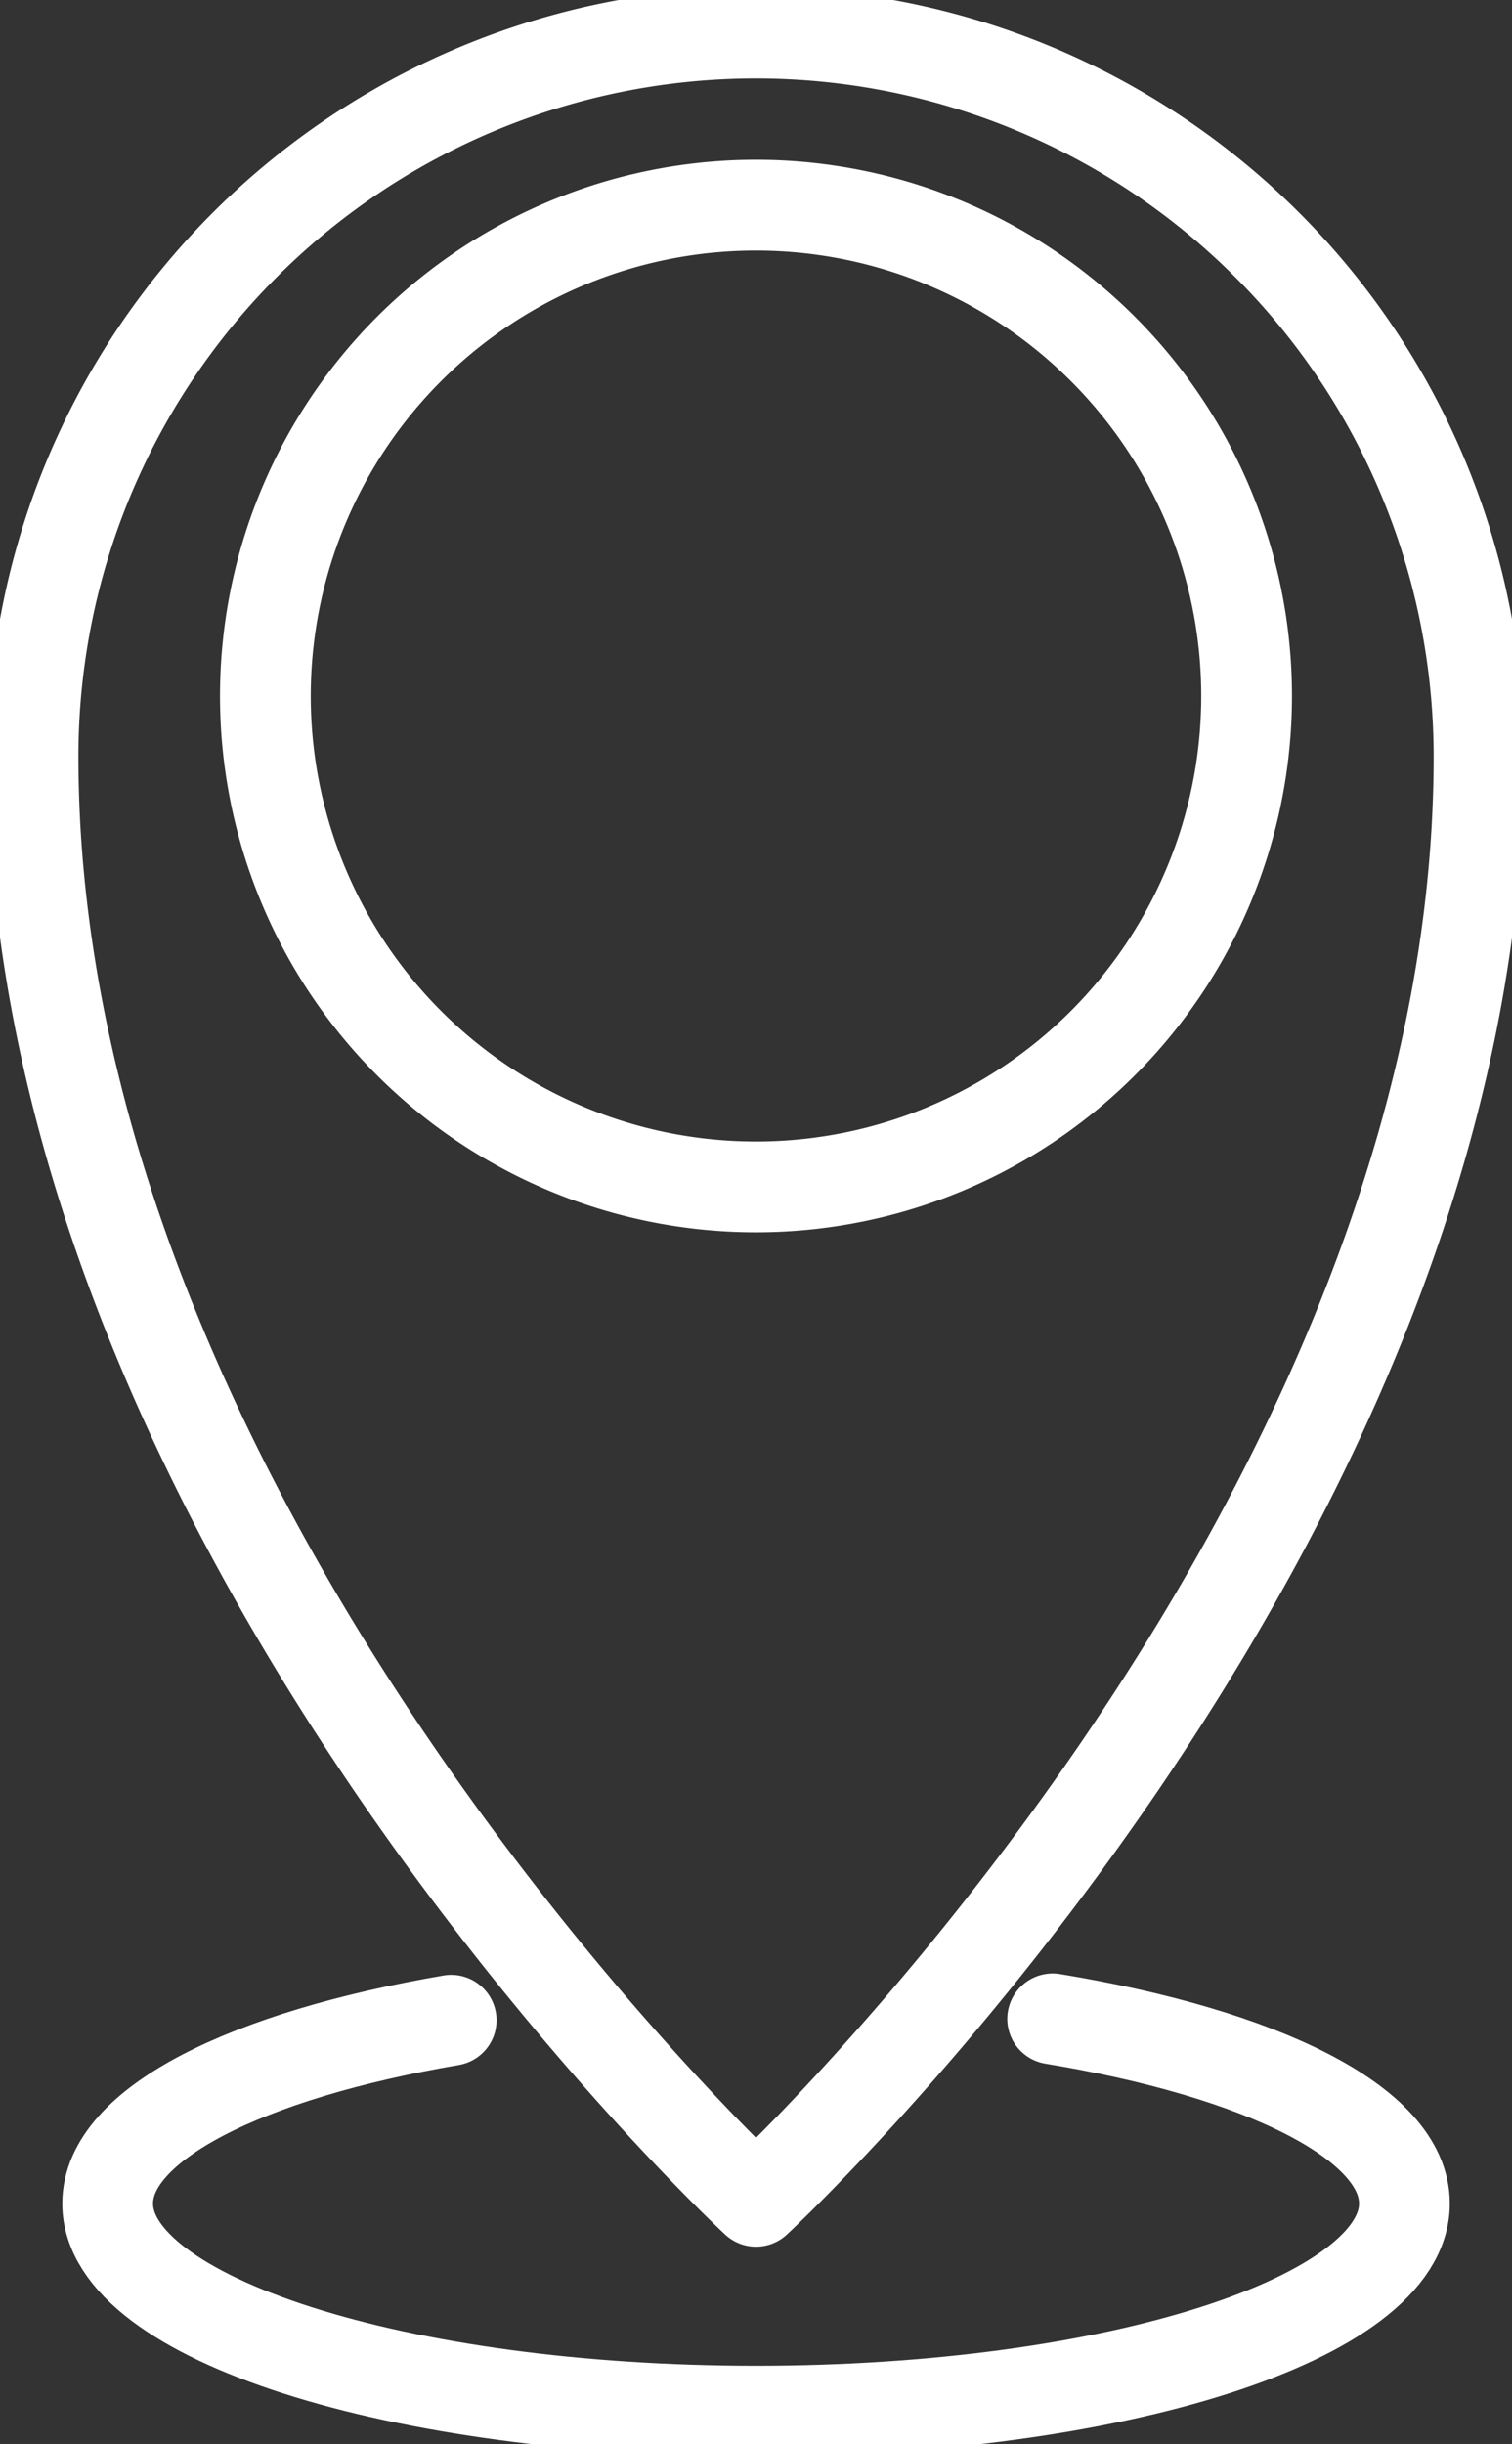 <svg xmlns="http://www.w3.org/2000/svg" xmlns:xlink="http://www.w3.org/1999/xlink" id="icono_localizacion" data-name="icono localizacion" width="55.199" height="89.187" viewBox="0 0 55.199 89.187"><rect x="0" y="0" width="55.199" height="89.187" fill="#333333" stroke="none"/><defs><clipPath id="clip-path"><rect id="Rect&#xE1;ngulo_30" data-name="Rect&#xE1;ngulo 30" width="55.199" height="89.187" fill="none" stroke="#fff" stroke-width="1"></rect></clipPath></defs><g id="Grupo_37" data-name="Grupo 37" clip-path="url(#clip-path)"><path id="Trazado_36" data-name="Trazado 36" d="M28.051,1.656A26.4,26.4,0,0,1,54.446,28.051c0,28.279-26.395,52.723-26.395,52.723S1.657,56.33,1.657,28.051A26.394,26.394,0,0,1,28.051,1.656Z" transform="translate(-0.451 -0.451)" fill="none" stroke="#fff" stroke-linecap="round" stroke-linejoin="round" stroke-width="3.313"></path><path id="Trazado_37" data-name="Trazado 37" d="M49.136,28.2a17.911,17.911,0,1,1-17.911-17.91A17.91,17.91,0,0,1,49.136,28.2Z" transform="translate(-3.626 -2.803)" fill="none" stroke="#fff" stroke-linecap="round" stroke-linejoin="round" stroke-width="3.313"></path><path id="Trazado_38" data-name="Trazado 38" d="M39.9,101.237c7.627,1.258,12.842,3.8,12.842,6.738,0,4.184-10.6,7.576-23.672,7.576S5.4,112.159,5.4,107.975c0-2.9,5.078-5.412,12.541-6.687" transform="translate(-1.47 -27.57)" fill="none" stroke="#fff" stroke-linecap="round" stroke-linejoin="round" stroke-width="3.313"></path></g></svg>